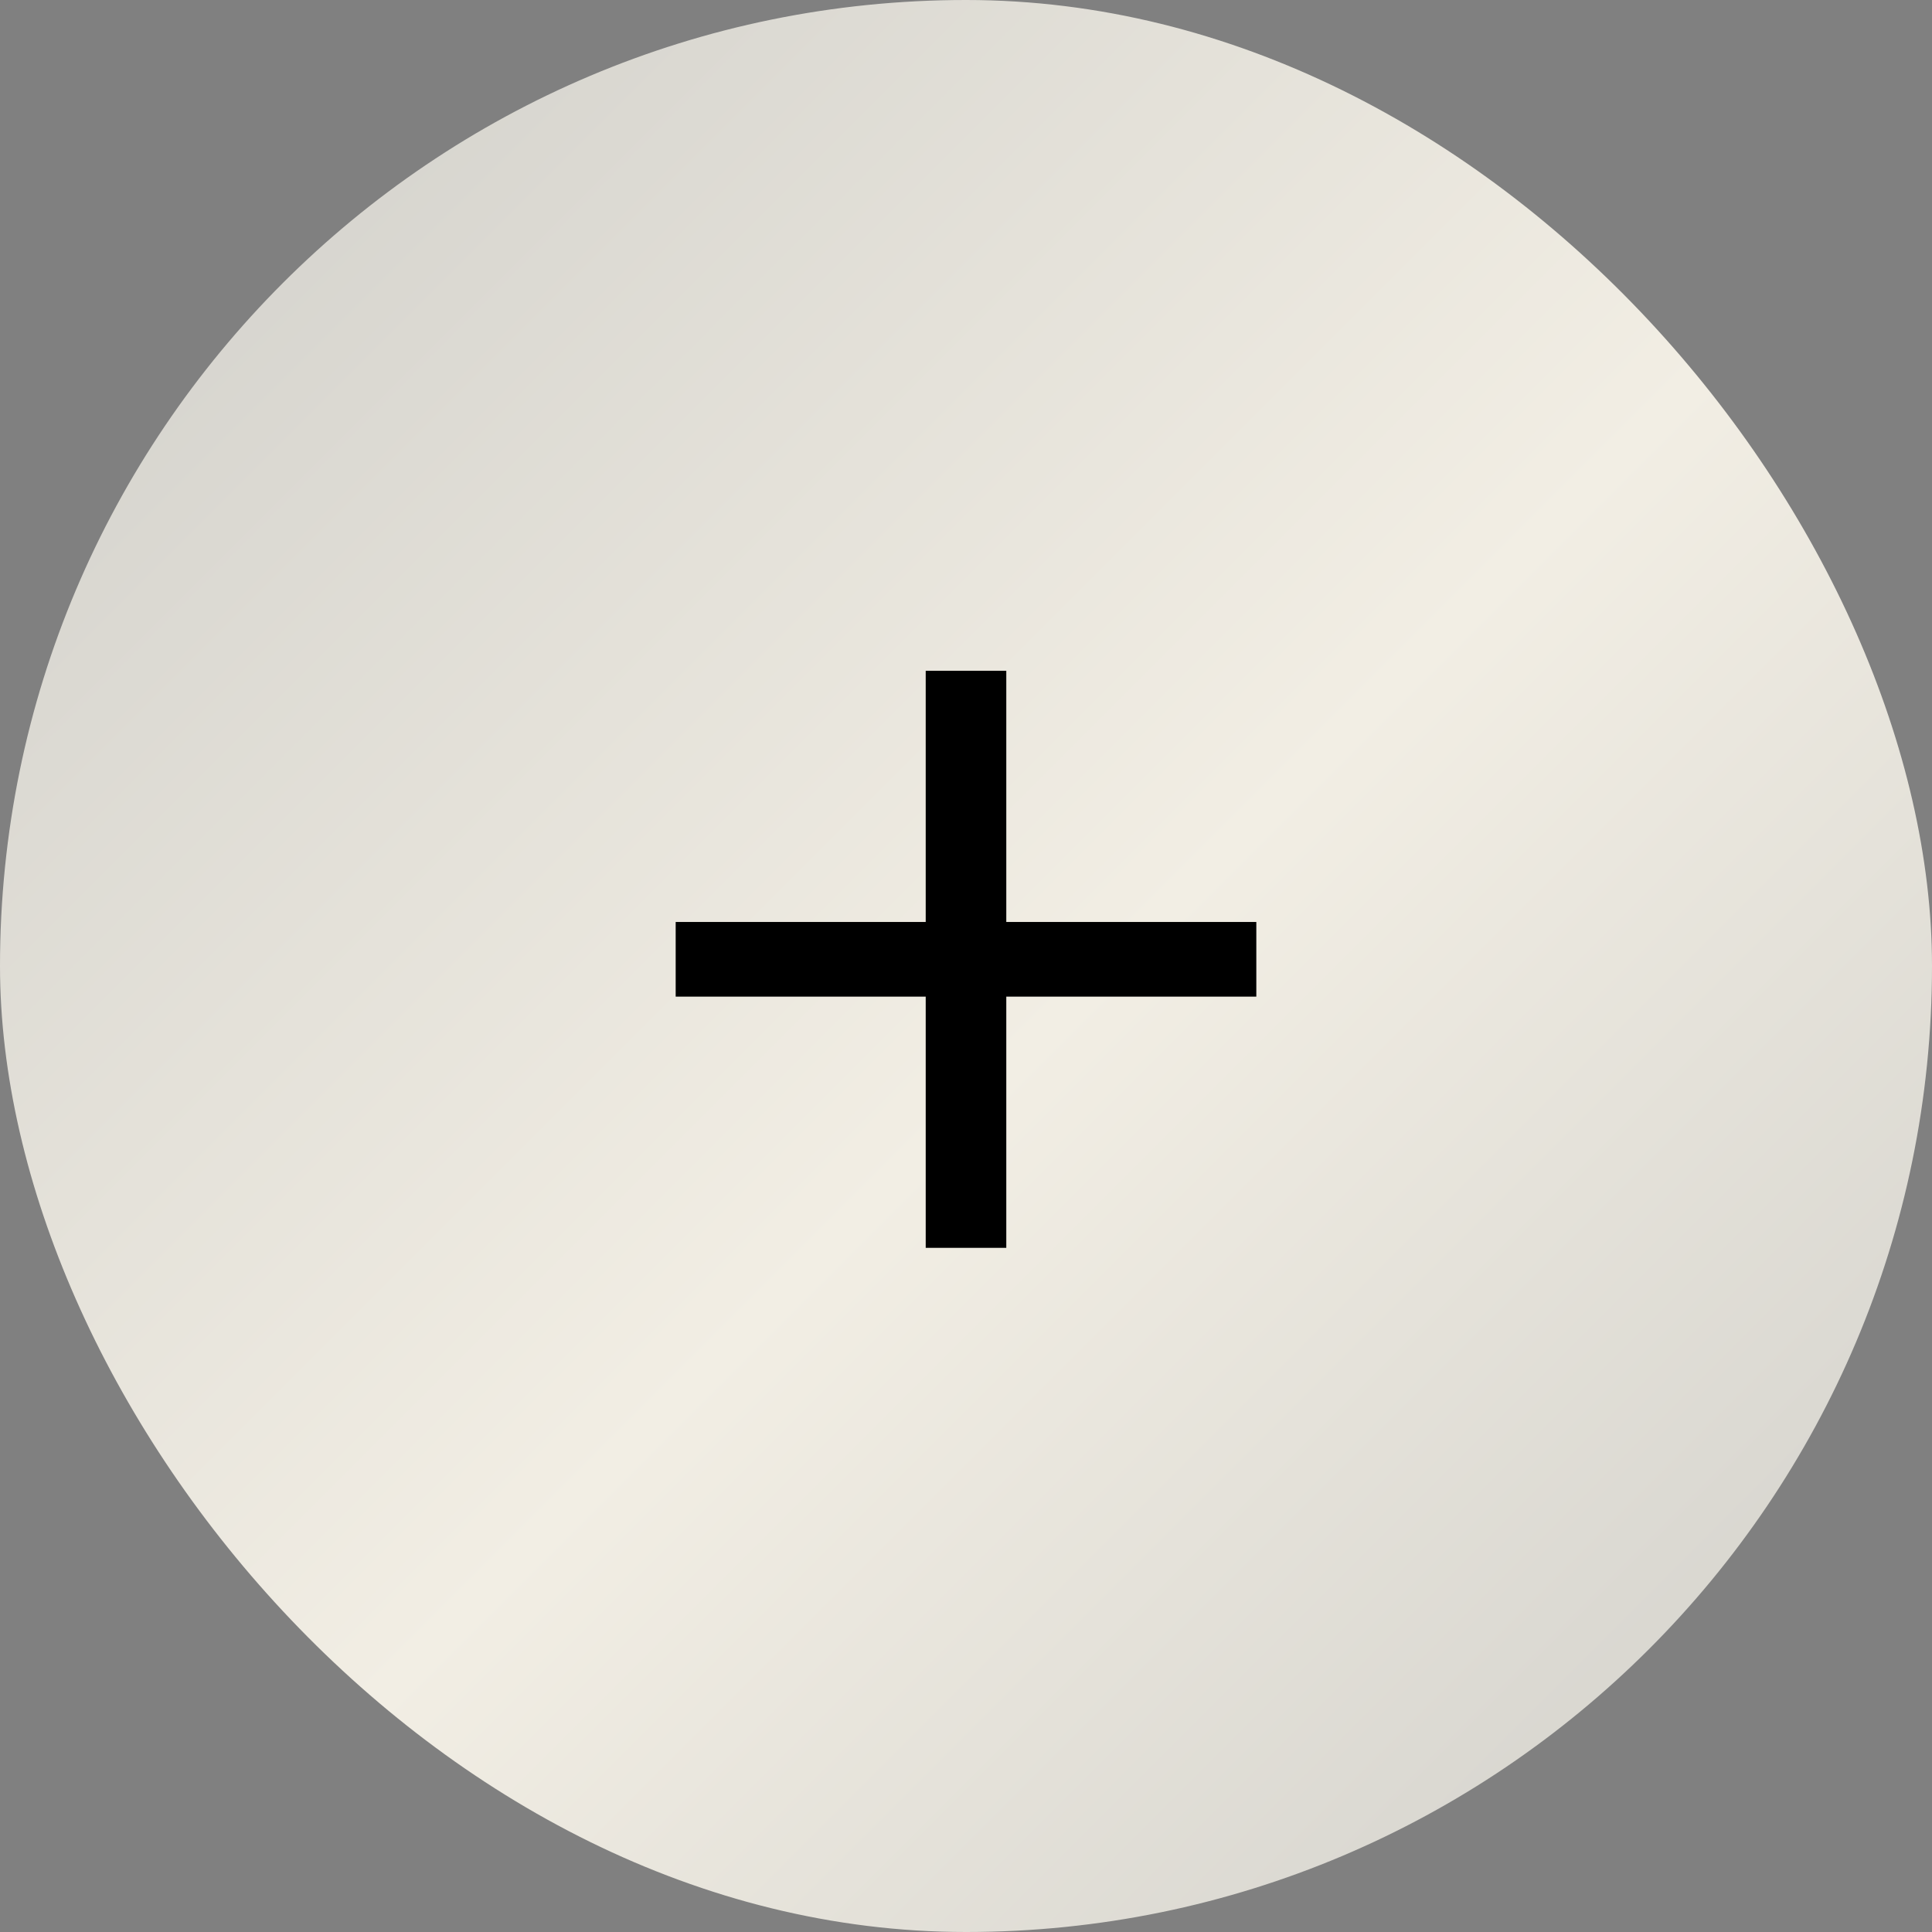 <?xml version="1.0" encoding="UTF-8"?> <svg xmlns="http://www.w3.org/2000/svg" width="1000" height="1000" viewBox="0 0 1000 1000" fill="none"><rect x="0" y="0" width="1000" height="1000" fill="#808080" stroke="none"/><rect width="1000" height="1000" rx="500" fill="url(#paint0_linear_3634_111)"></rect><path d="M520.853 347.187V477.213H650.267V515.853H520.853V645.88H479.147V515.853H349.733V477.213H479.147V347.187H520.853Z" fill="black"></path><defs><linearGradient id="paint0_linear_3634_111" x1="0" y1="0" x2="1000" y2="1000" gradientUnits="userSpaceOnUse"><stop stop-color="#CECDC8"></stop><stop offset="0.538" stop-color="#F2EEE4"></stop><stop offset="1" stop-color="#CECDC8"></stop></linearGradient></defs></svg> 